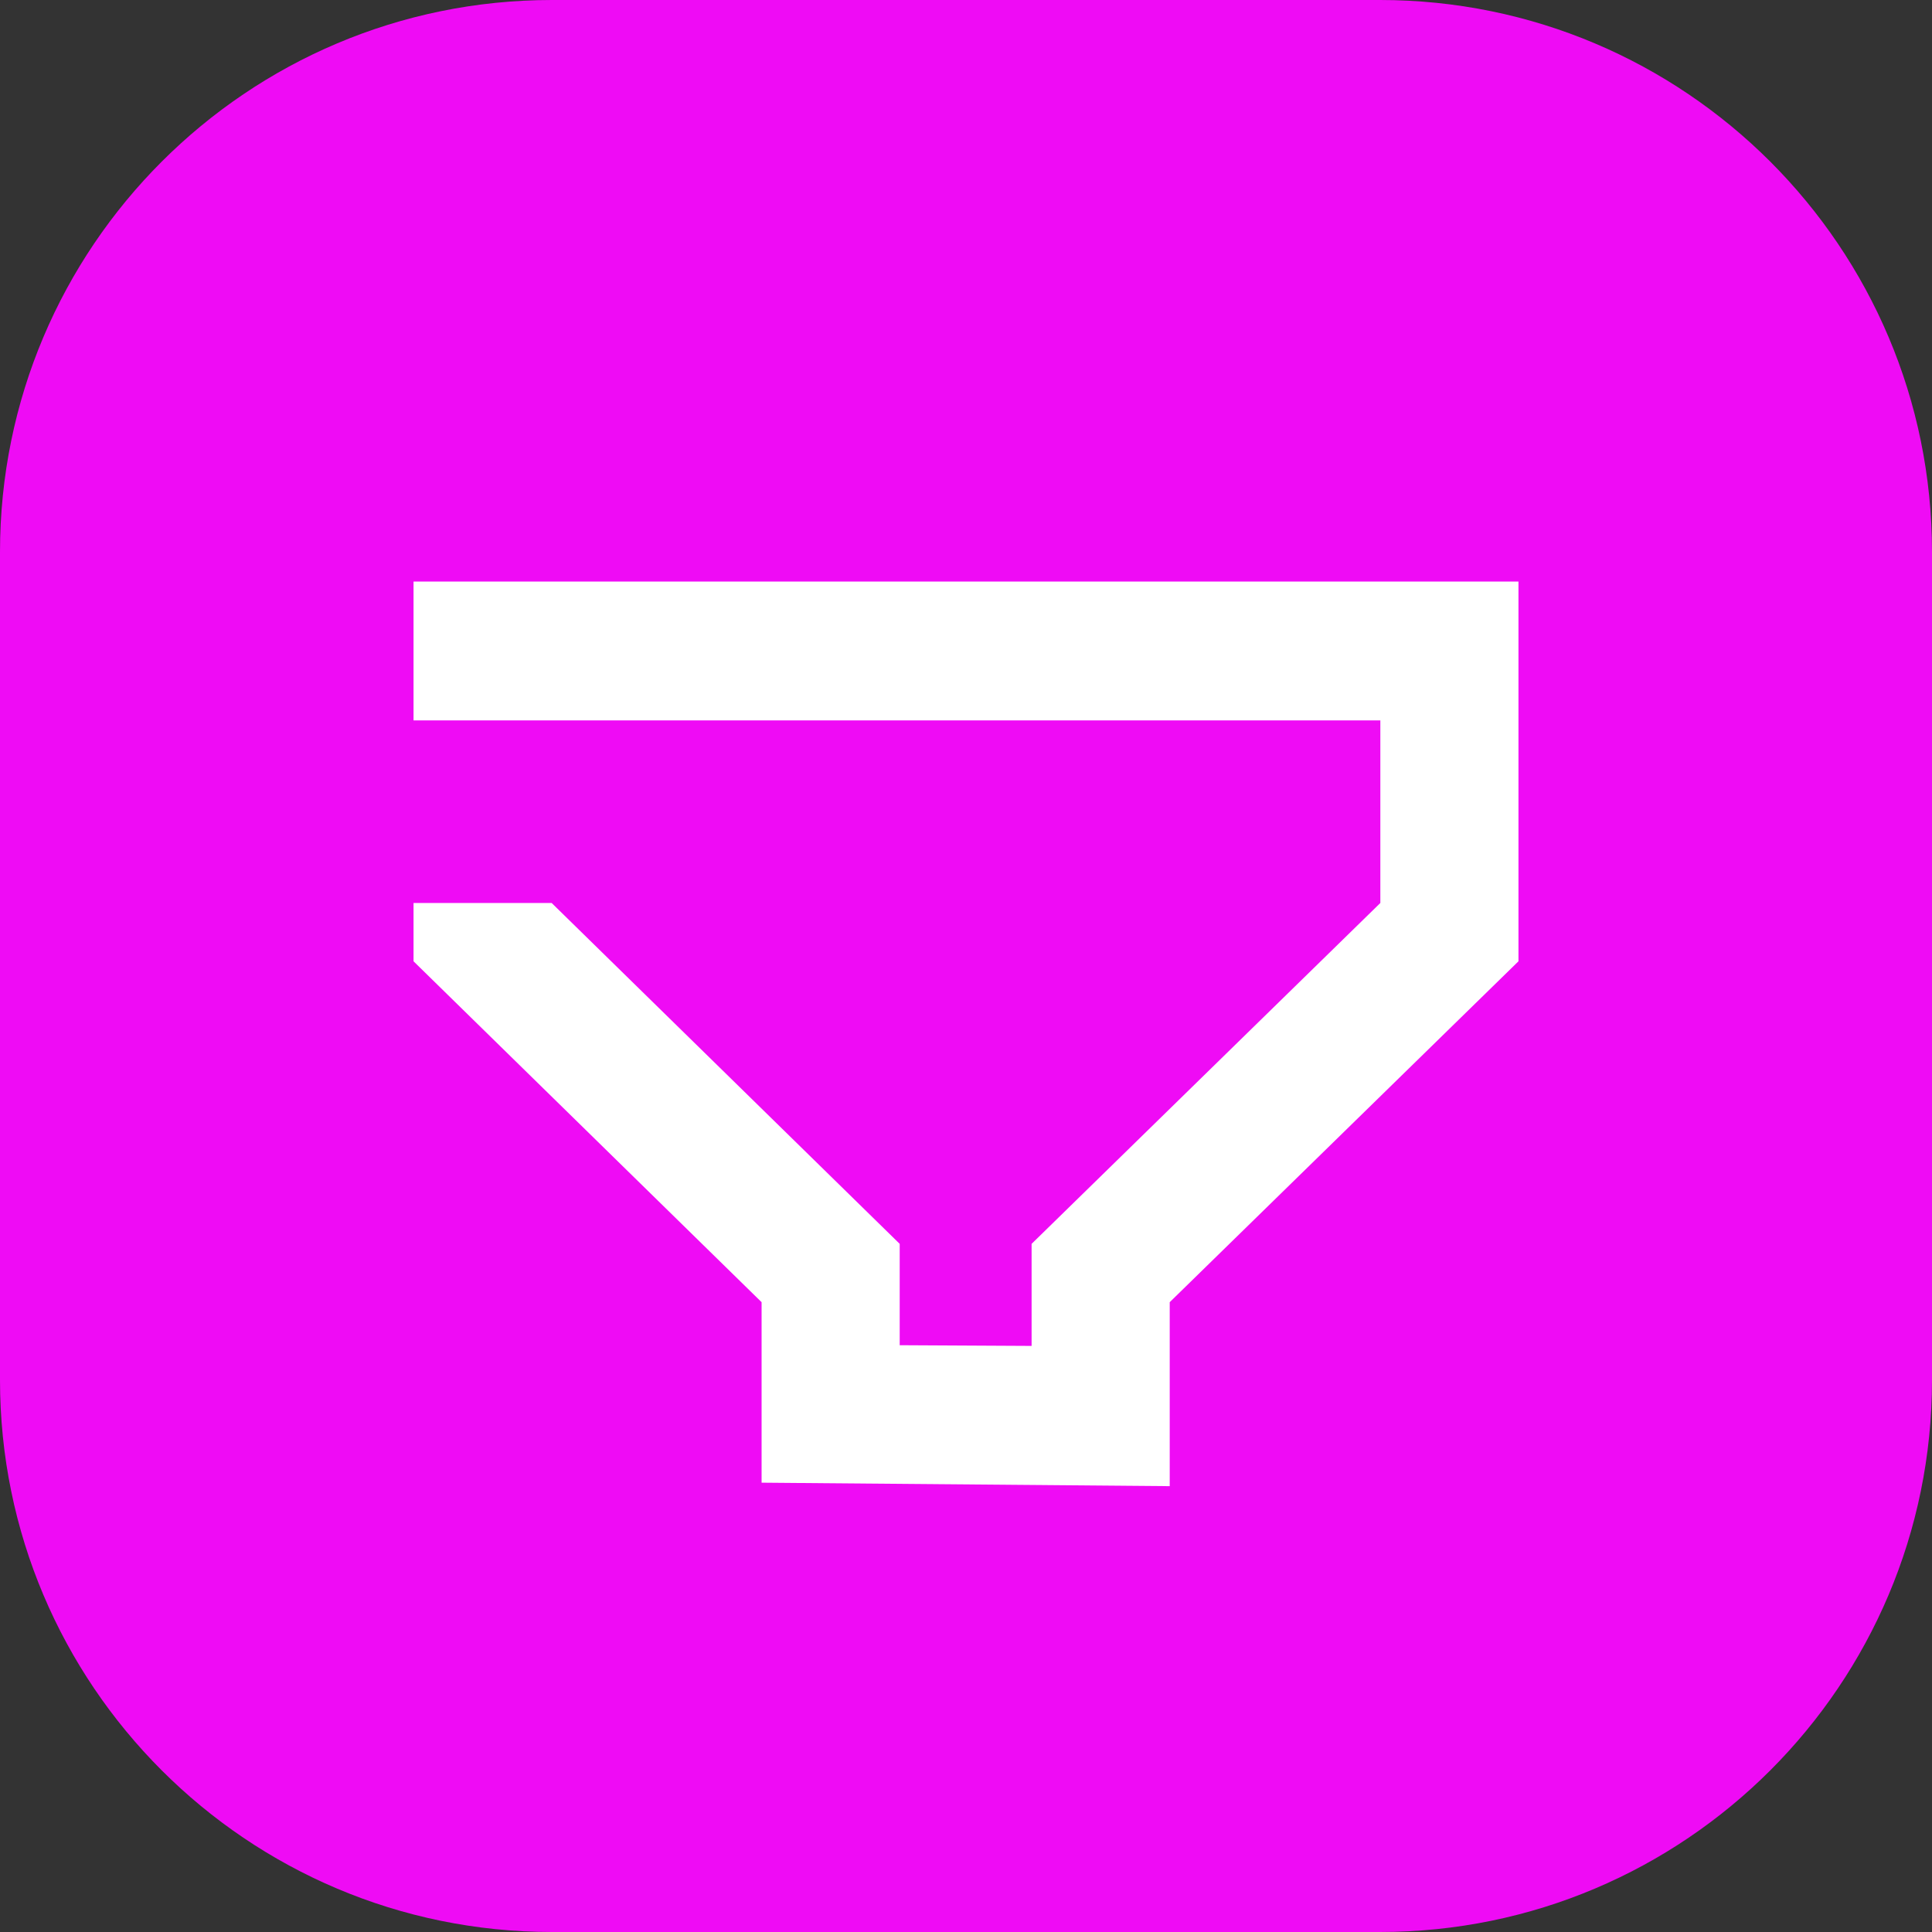 <svg width="300" height="300" viewBox="0 0 300 300" fill="none" xmlns="http://www.w3.org/2000/svg">
<rect x="0" y="0" width="300" height="300" fill="#333333" stroke="none"/>
<path d="M214.286 0H85.714C38.376 0 0 38.376 0 85.714V214.286C0 261.624 38.376 300 85.714 300H214.286C261.624 300 300 261.624 300 214.286V85.714C300 38.376 261.624 0 214.286 0Z" fill="#EF0BF5"/>
<path d="M64.214 90.301V111.862H214.339V140.214L160.187 193.146V208.993L139.705 208.885V193.146L85.66 140.214H64.214V149.269L118.259 202.202V230.23L181.634 230.769V202.202L235.786 149.269V90.301H64.214Z" fill="white"/>
</svg>
